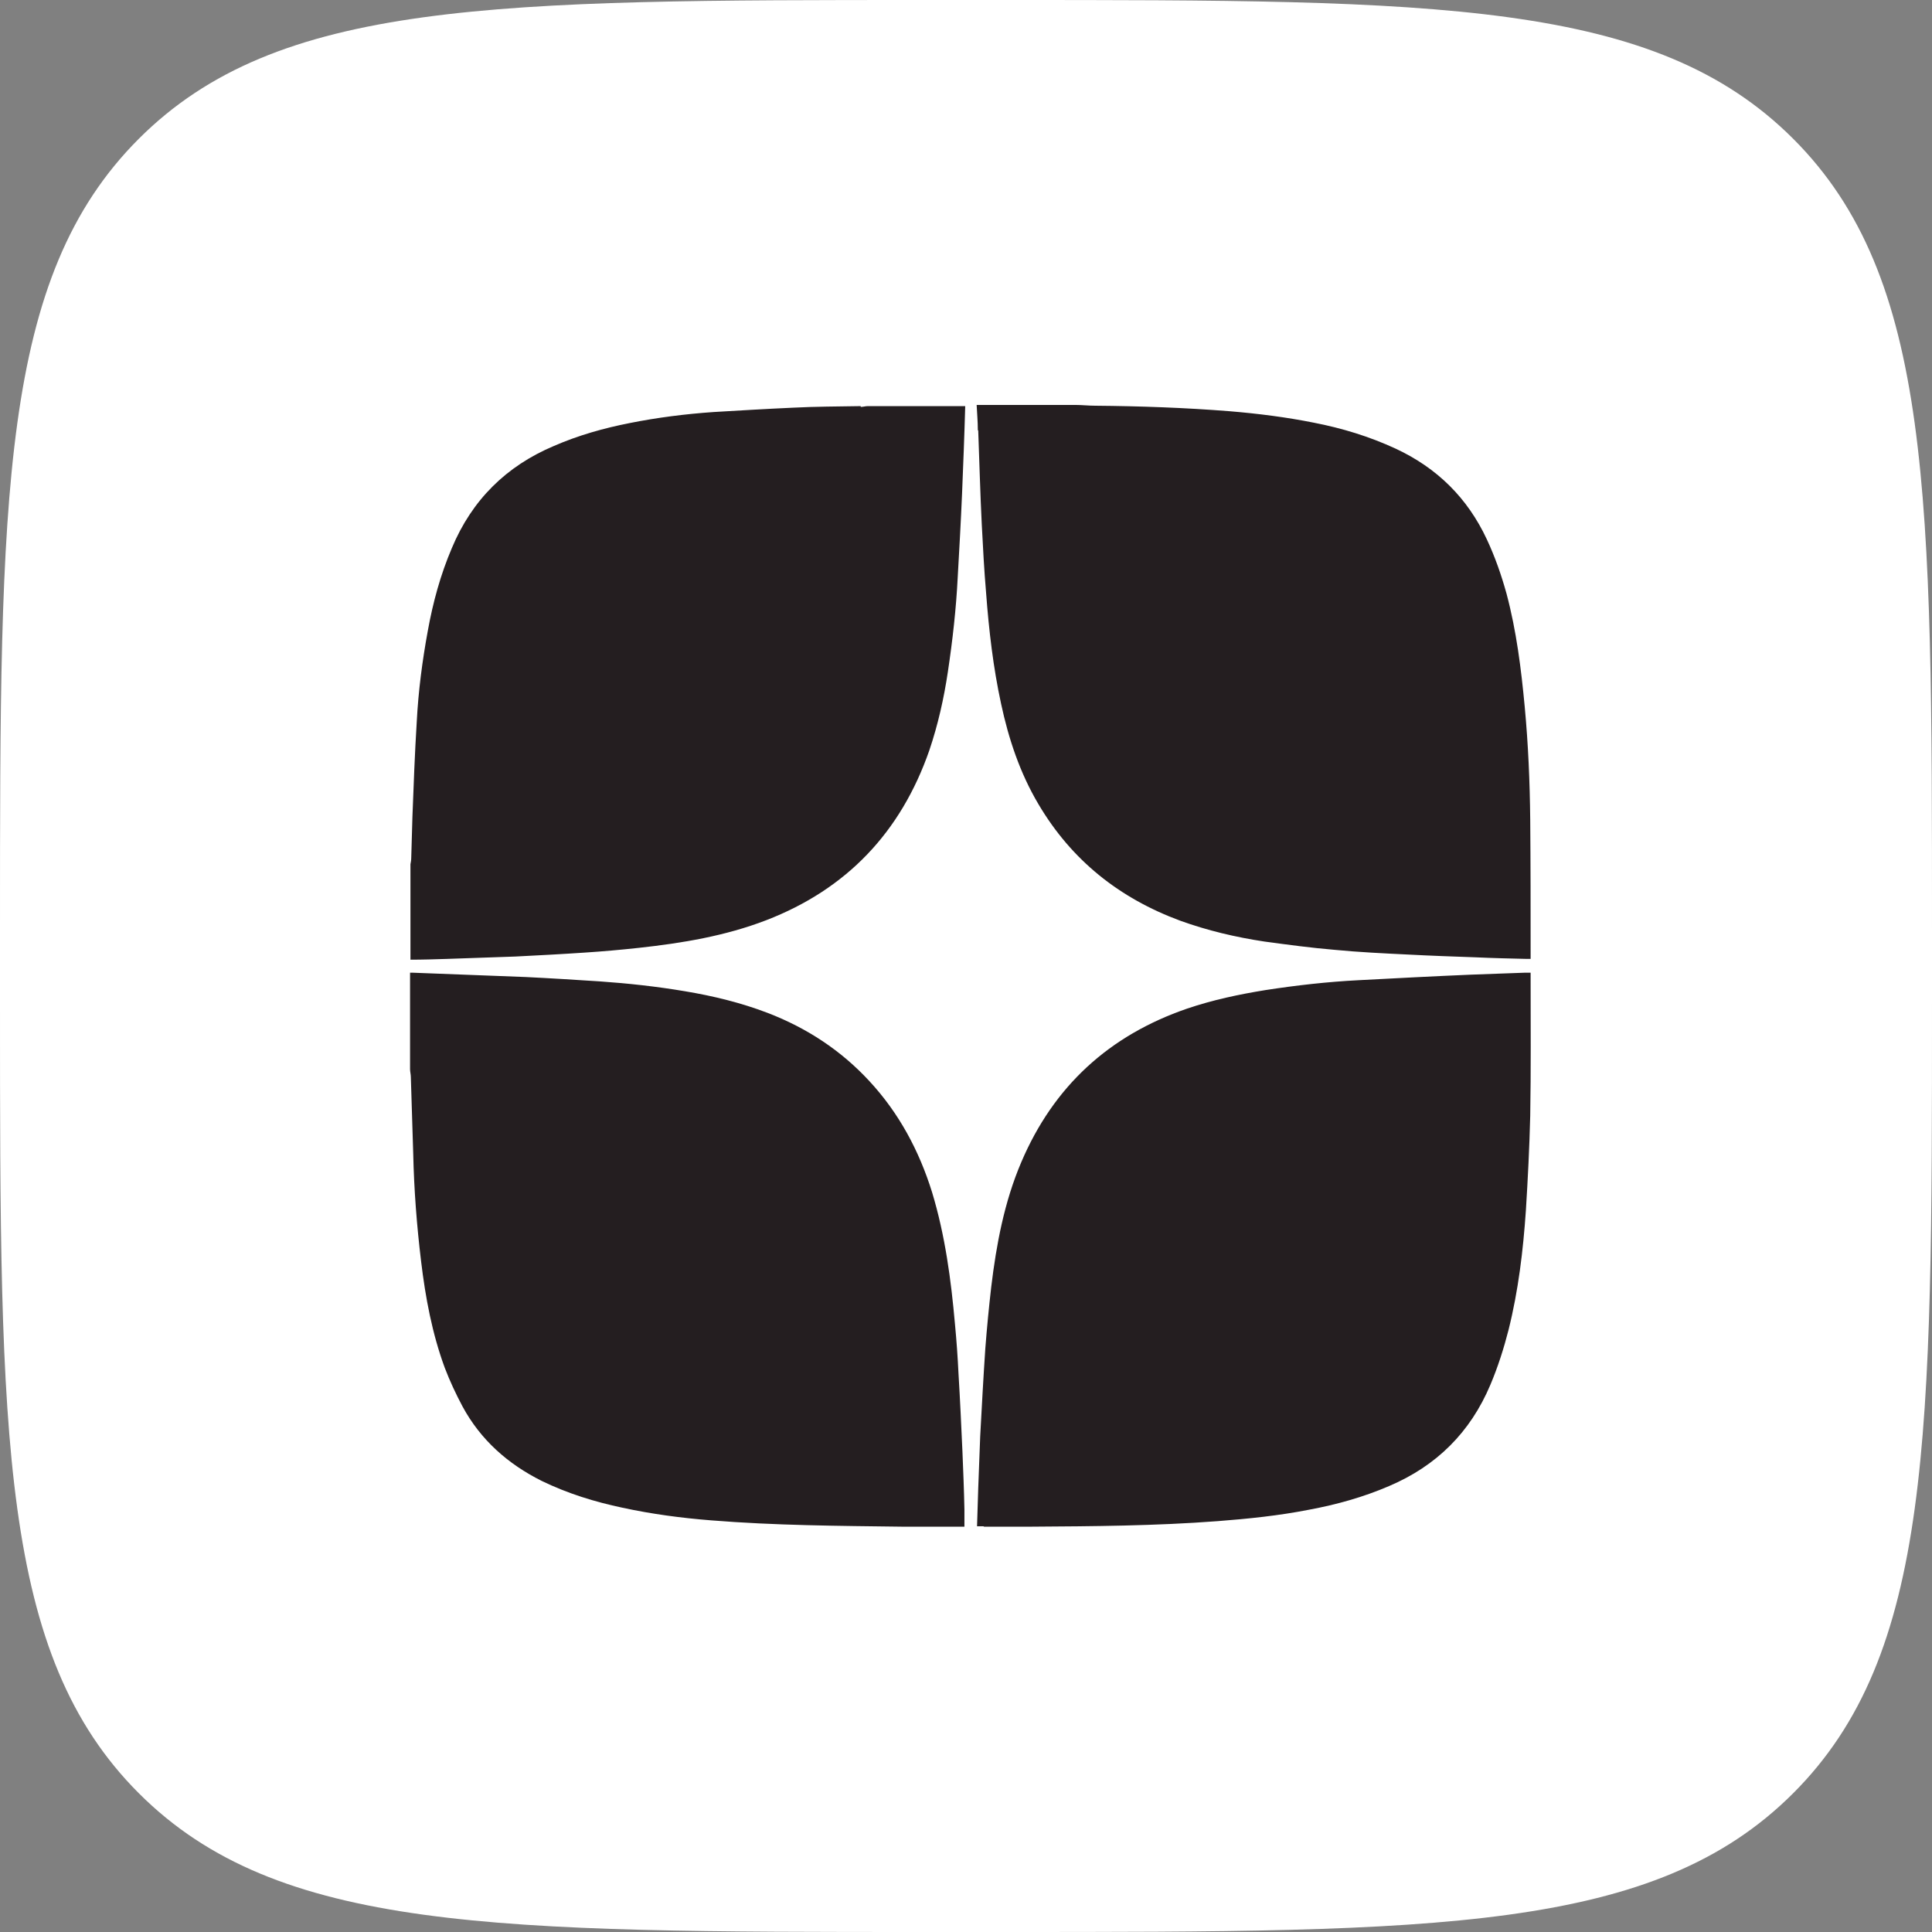 <?xml version="1.0" encoding="UTF-8"?> <svg xmlns="http://www.w3.org/2000/svg" width="49" height="49" viewBox="0 0 49 49" fill="none"><rect x="0" y="0" width="49" height="49" fill="#808080" stroke="none"/><path d="M25.46 49H23.54C12.56 49 7.04 49 3.52 45.48C4.76837e-07 41.96 0 36.45 0 25.46V23.54C0 12.55 4.76837e-07 7.04 3.52 3.52C7.04 0 12.55 0 23.54 0H25.46C36.44 0 41.96 0 45.48 3.52C49 7.04 49 12.55 49 23.54V25.46C49 36.45 49 41.96 45.48 45.48C41.96 49 36.45 49 25.46 49Z" fill="white"></path><path d="M10.4 27.11C10.4 26.3 10.4 25.48 10.4 24.67C10.42 24.67 10.45 24.67 10.47 24.67C11.43 24.71 12.38 24.74 13.34 24.78C13.96 24.81 14.59 24.85 15.21 24.89C15.93 24.94 16.66 25.02 17.37 25.14C18.09 25.26 18.79 25.43 19.47 25.69C20.46 26.07 21.33 26.64 22.05 27.42C22.8 28.23 23.31 29.18 23.64 30.24C23.97 31.33 24.12 32.45 24.22 33.58C24.26 34 24.29 34.42 24.31 34.84C24.35 35.5 24.38 36.16 24.41 36.82C24.43 37.31 24.45 37.79 24.46 38.28C24.46 38.42 24.46 38.56 24.46 38.72C24.41 38.72 24.36 38.72 24.31 38.72C23.83 38.72 23.36 38.72 22.88 38.72C21.27 38.7 19.65 38.69 18.04 38.56C17.28 38.5 16.53 38.4 15.79 38.24C15.08 38.09 14.4 37.88 13.74 37.56C12.88 37.13 12.19 36.52 11.73 35.67C11.56 35.35 11.41 35.03 11.28 34.69C10.96 33.82 10.79 32.91 10.68 31.99C10.57 31.08 10.5 30.17 10.48 29.25C10.46 28.61 10.44 27.96 10.42 27.32C10.42 27.25 10.4 27.18 10.4 27.12V27.11ZM21.83 10.3C21.26 10.31 20.68 10.31 20.11 10.34C19.44 10.37 18.77 10.41 18.1 10.45C17.38 10.5 16.67 10.59 15.97 10.73C15.31 10.86 14.67 11.04 14.05 11.31C12.84 11.82 11.97 12.68 11.46 13.9C11.17 14.58 10.98 15.28 10.85 16C10.71 16.76 10.61 17.53 10.57 18.3C10.52 19.11 10.49 19.92 10.46 20.72C10.45 21.07 10.44 21.41 10.43 21.76C10.43 21.81 10.42 21.87 10.41 21.92C10.41 22.73 10.41 23.53 10.41 24.34C10.72 24.34 11.03 24.33 11.34 24.32C11.92 24.3 12.5 24.28 13.07 24.26C13.66 24.23 14.24 24.2 14.83 24.16C15.29 24.13 15.74 24.09 16.2 24.04C17.3 23.92 18.39 23.74 19.43 23.34C21.48 22.55 22.85 21.1 23.57 19.03C23.79 18.38 23.94 17.71 24.04 17.04C24.16 16.24 24.25 15.44 24.29 14.64C24.33 13.93 24.37 13.23 24.4 12.52C24.43 11.78 24.46 11.04 24.48 10.3C23.66 10.3 22.83 10.3 22.01 10.3C21.95 10.3 21.89 10.32 21.83 10.32V10.3ZM24.81 10.92C24.84 11.71 24.86 12.51 24.9 13.3C24.93 13.88 24.96 14.46 25.01 15.04C25.08 15.98 25.19 16.93 25.39 17.85C25.58 18.74 25.87 19.61 26.34 20.4C27.18 21.82 28.39 22.78 29.93 23.35C30.62 23.6 31.34 23.77 32.07 23.88C32.66 23.96 33.25 24.04 33.85 24.09C34.47 24.15 35.1 24.18 35.72 24.21C36.29 24.24 36.86 24.26 37.43 24.28C37.86 24.3 38.29 24.31 38.72 24.32C38.75 24.32 38.78 24.32 38.82 24.32C38.82 24.26 38.82 24.22 38.82 24.18C38.82 23.05 38.82 21.92 38.81 20.79C38.8 19.83 38.76 18.88 38.67 17.92C38.58 16.96 38.46 16 38.21 15.06C38.08 14.59 37.92 14.13 37.71 13.68C37.22 12.63 36.45 11.87 35.4 11.38C34.73 11.07 34.04 10.86 33.32 10.72C32.62 10.58 31.91 10.49 31.19 10.43C30.06 10.34 28.92 10.3 27.78 10.29C27.61 10.29 27.44 10.27 27.27 10.27C26.44 10.27 25.6 10.27 24.77 10.27C24.78 10.48 24.8 10.69 24.8 10.91L24.81 10.92ZM24.96 38.72C25.36 38.72 25.76 38.72 26.15 38.72C27.73 38.71 29.3 38.7 30.88 38.58C31.66 38.52 32.44 38.44 33.2 38.29C33.9 38.16 34.58 37.97 35.23 37.69C36.43 37.18 37.29 36.33 37.8 35.12C37.99 34.67 38.14 34.2 38.26 33.73C38.51 32.73 38.63 31.72 38.7 30.7C38.75 29.9 38.79 29.1 38.81 28.3C38.83 27.13 38.82 25.97 38.82 24.8C38.82 24.76 38.82 24.72 38.82 24.67C38.77 24.67 38.72 24.67 38.67 24.67C38.21 24.69 37.75 24.7 37.3 24.72C36.35 24.76 35.41 24.81 34.46 24.86C33.67 24.9 32.88 24.99 32.1 25.11C31.42 25.22 30.76 25.36 30.11 25.58C28.13 26.26 26.72 27.55 25.9 29.48C25.47 30.49 25.27 31.56 25.14 32.64C25.08 33.16 25.03 33.68 24.99 34.2C24.94 34.94 24.9 35.69 24.86 36.43C24.84 36.87 24.83 37.31 24.81 37.75C24.8 38.06 24.79 38.38 24.78 38.71C24.84 38.71 24.89 38.71 24.94 38.71L24.96 38.72Z" fill="#241E20"></path></svg> 